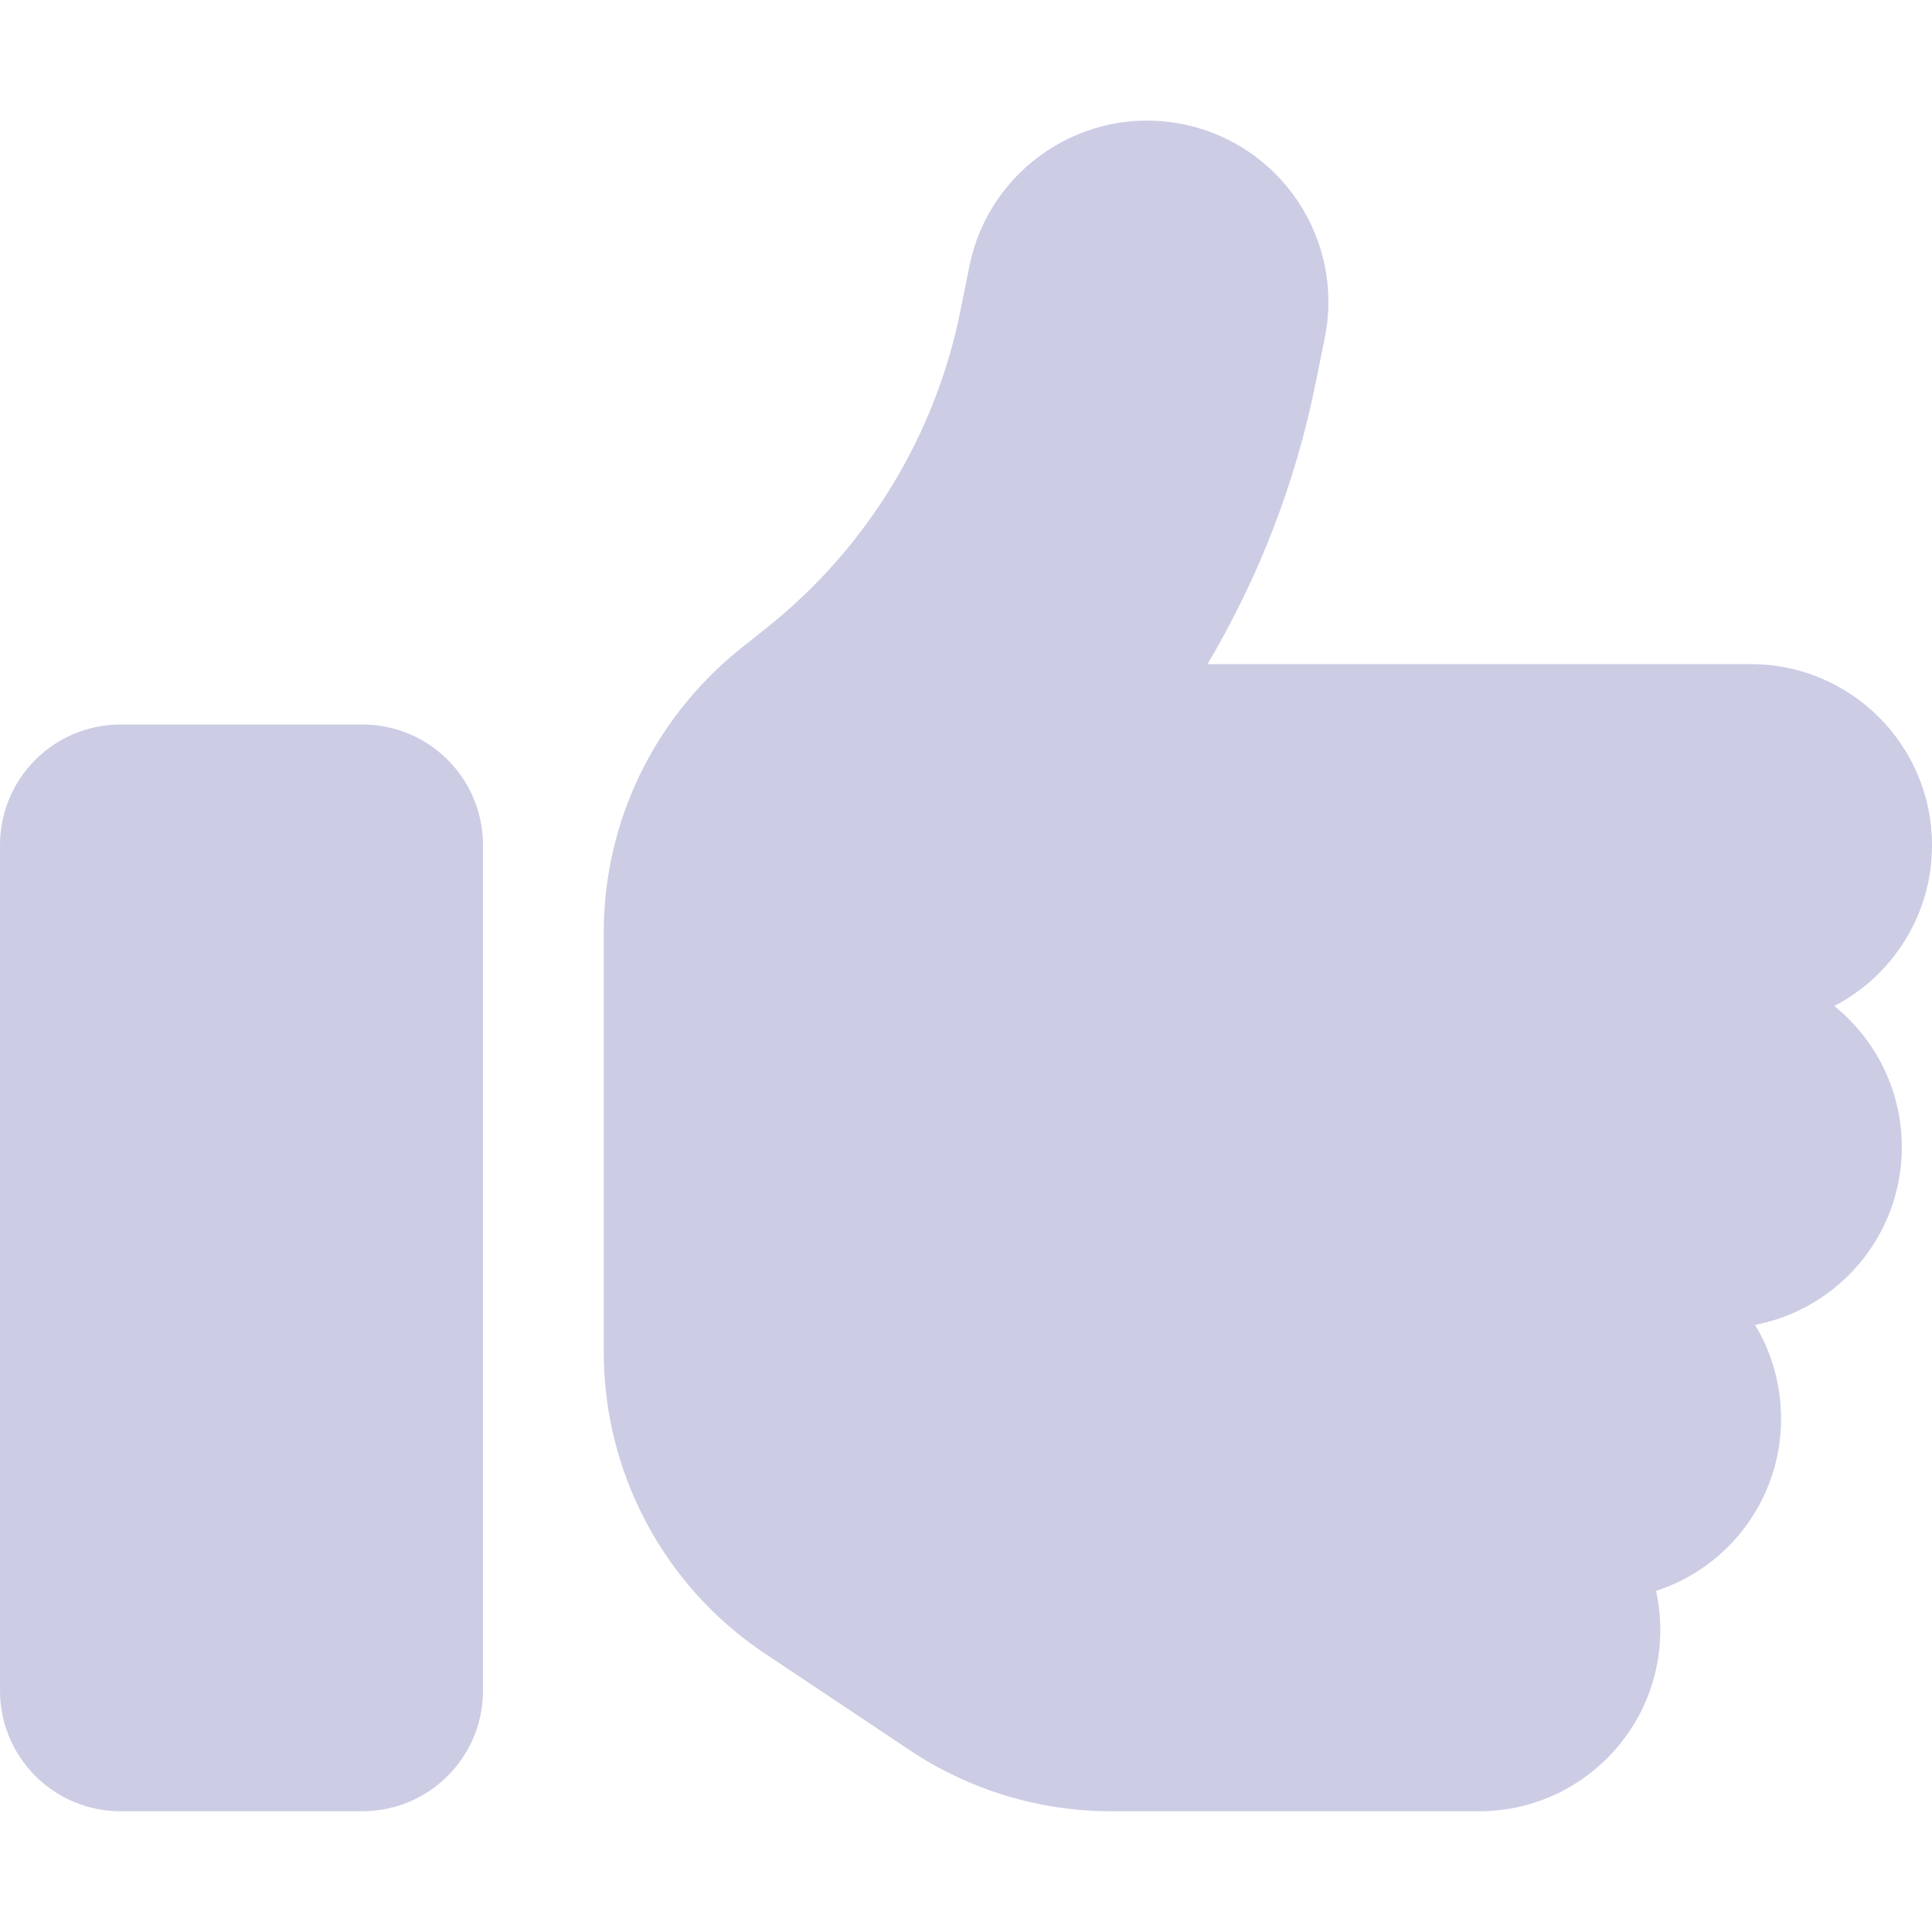 <svg width="24" height="24" viewBox="0 0 24 24" fill="none" xmlns="http://www.w3.org/2000/svg"><path d="M14.691 1.542C15.909 1.786 16.702 2.972 16.458 4.191L16.35 4.725C16.102 5.977 15.642 7.167 15 8.25H21.75C22.992 8.25 24 9.258 24 10.5C24 11.367 23.508 12.122 22.786 12.497C23.297 12.909 23.625 13.542 23.625 14.25C23.625 15.347 22.837 16.261 21.802 16.458C22.008 16.8 22.125 17.198 22.125 17.625C22.125 18.623 21.473 19.472 20.573 19.762C20.606 19.917 20.625 20.081 20.625 20.25C20.625 21.492 19.617 22.5 18.375 22.5H13.805C12.914 22.5 12.047 22.238 11.306 21.745L9.502 20.541C8.25 19.706 7.5 18.3 7.5 16.795V15V12.75V11.583C7.5 10.214 8.123 8.925 9.188 8.067L9.534 7.791C10.777 6.797 11.625 5.4 11.934 3.844L12.042 3.309C12.286 2.091 13.472 1.298 14.691 1.542ZM1.5 9H4.5C5.33 9 6 9.67 6 10.5V21C6 21.83 5.33 22.5 4.5 22.5H1.5C0.67 22.5 0 21.83 0 21V10.5C0 9.67 0.67 9 1.5 9Z" fill="#CCCCE5"/></svg>